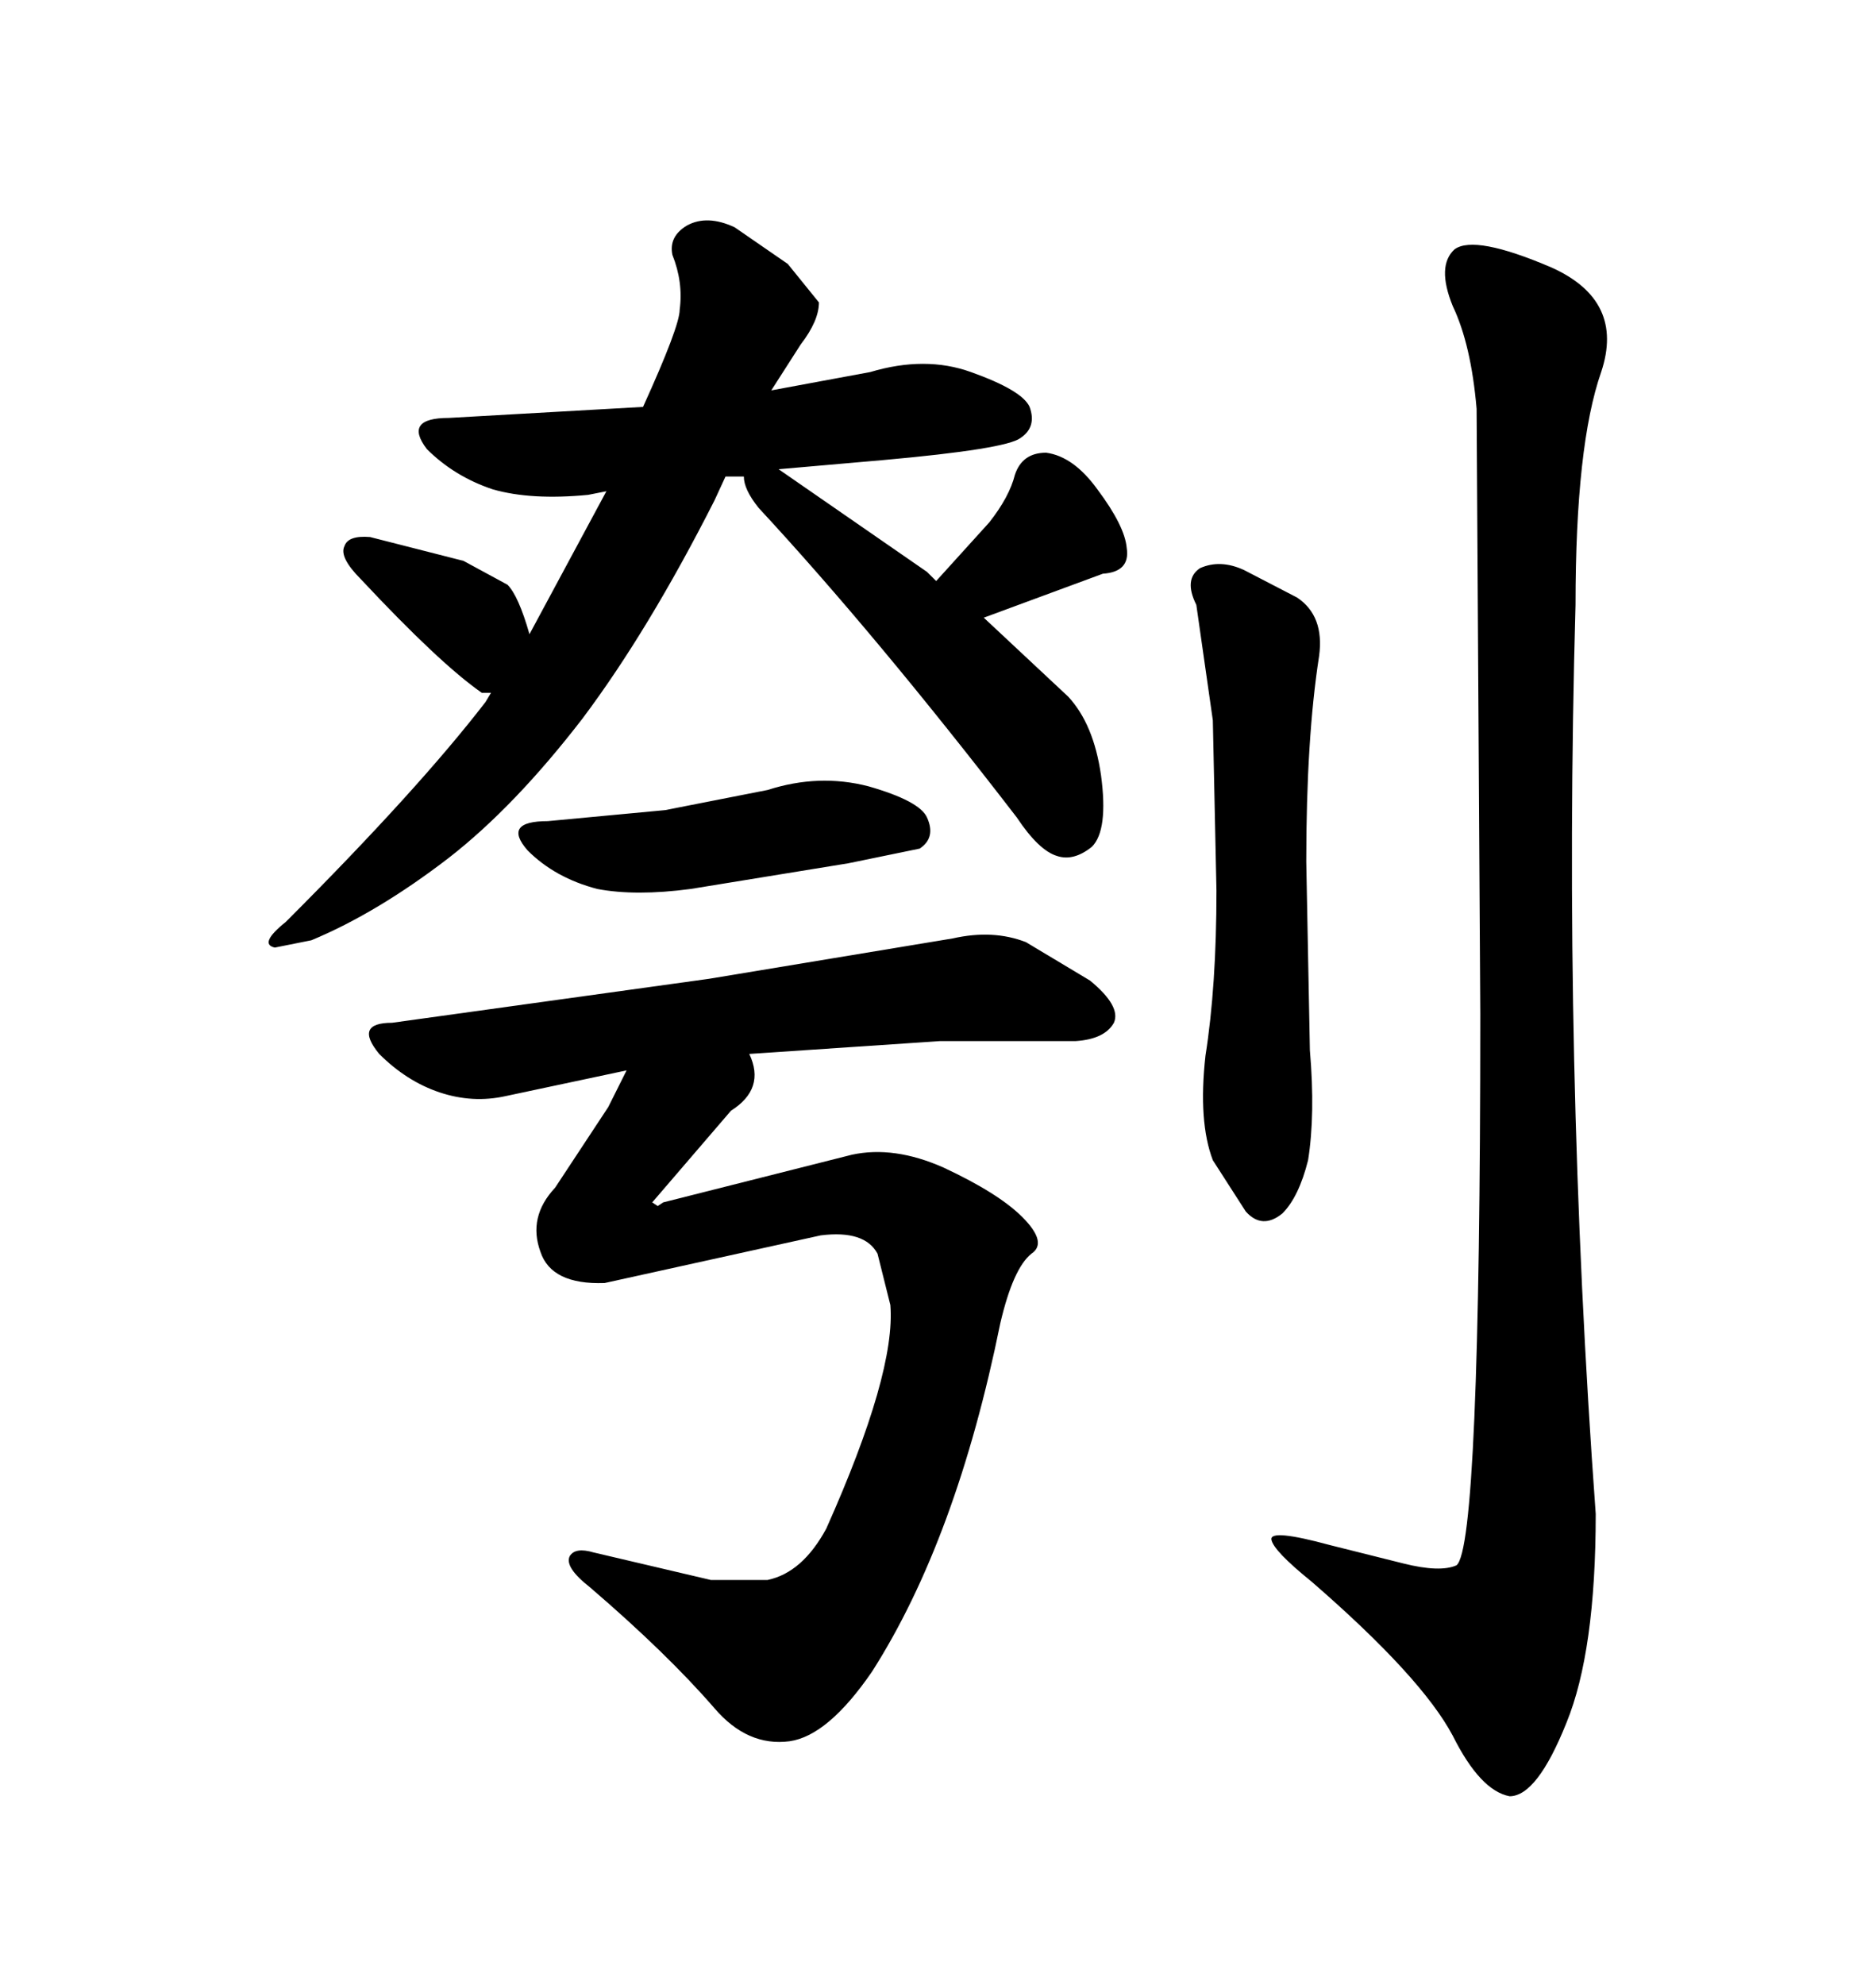 <svg xmlns="http://www.w3.org/2000/svg" xmlns:xlink="http://www.w3.org/1999/xlink" width="300" height="317.285"><path d="M87.60 131.25L106.35 129.49L122.75 126.27Q130.96 123.63 138.87 125.68L138.87 125.68Q147.07 128.03 148.24 130.66L148.24 130.66Q149.71 133.89 147.07 135.64L147.07 135.64L135.64 137.99L110.45 142.09Q101.66 143.26 95.51 142.09L95.51 142.09Q88.77 140.33 84.38 135.94L84.38 135.94Q80.27 131.25 87.60 131.25L87.60 131.25ZM139.45 267.19L139.45 267.19Q132.42 277.44 126.27 278.32L126.27 278.32Q119.53 279.20 114.26 273.05L114.26 273.05Q106.64 264.26 94.34 253.71L94.34 253.71Q90.23 250.49 91.11 248.73L91.11 248.73Q91.99 247.27 94.92 248.14L94.92 248.14L113.67 252.54L122.75 252.54Q128.32 251.37 132.13 244.34L132.13 244.34Q143.26 219.43 142.38 208.59L142.38 208.59L140.33 200.39Q138.28 196.58 131.25 197.46L131.25 197.46L96.68 205.08Q88.18 205.37 86.43 200.10L86.43 200.10Q84.38 194.53 88.77 189.84L88.77 189.84L97.27 176.95L100.20 171.09L80.86 175.20Q75.59 176.37 70.31 174.61L70.31 174.61Q65.04 172.85 60.64 168.46L60.64 168.46Q56.54 163.48 62.70 163.48L62.70 163.48L113.38 156.45L152.34 150Q158.79 148.54 164.06 150.59L164.06 150.59L174.32 156.74Q179.30 160.84 178.13 163.48L178.13 163.48Q176.66 166.11 171.97 166.41L171.97 166.41L150.29 166.41L119.82 168.46Q122.46 174.02 116.89 177.54L116.89 177.54L104.30 192.19L105.18 192.77L106.05 192.19L136.23 184.57Q142.97 183.11 150.88 186.62L150.88 186.62Q159.67 190.72 163.48 194.53L163.48 194.53Q167.58 198.63 164.94 200.39L164.94 200.39Q162.01 202.73 159.96 211.52L159.96 211.52Q152.93 246.09 139.45 267.19ZM121.29 81.15L121.29 81.15Q118.95 78.22 118.95 76.17L118.95 76.17L116.02 76.17L114.26 79.98Q103.71 100.78 93.16 114.84L93.16 114.84Q82.32 128.91 71.78 137.11L71.78 137.11Q60.35 145.90 49.80 150.29L49.80 150.29L43.95 151.46Q41.31 150.88 45.70 147.36L45.70 147.36Q66.80 126.27 77.64 112.21L77.64 112.21L78.52 110.74L77.05 110.74Q70.31 106.05 57.71 92.58L57.71 92.58Q54.20 89.06 55.08 87.30L55.08 87.30Q55.66 85.55 59.18 85.84L59.18 85.84L74.12 89.65L81.15 93.46Q82.91 95.21 84.67 101.37L84.67 101.37L96.97 78.52L94.04 79.10Q84.96 79.98 78.81 78.22L78.81 78.22Q72.66 76.17 68.26 71.78L68.26 71.78Q64.45 66.80 71.78 66.80L71.78 66.80L102.83 65.04Q108.69 52.15 108.69 49.51L108.69 49.51Q109.28 45.12 107.52 40.72L107.52 40.72Q106.93 37.79 109.86 36.04L109.86 36.04Q113.09 34.28 117.48 36.33L117.48 36.33L125.98 42.19L130.96 48.34Q130.96 51.27 128.03 55.08L128.03 55.08L123.34 62.40L139.16 59.47Q147.95 56.84 155.27 59.47L155.27 59.47Q163.48 62.40 164.65 65.04L164.65 65.04Q165.82 68.26 163.18 70.02L163.18 70.02Q160.84 71.78 141.21 73.54L141.21 73.54L124.51 75L148.24 91.41L149.71 92.87L158.20 83.50Q161.43 79.39 162.30 75.88L162.30 75.88Q163.48 72.36 167.29 72.36L167.29 72.36Q171.68 72.95 175.49 78.22L175.49 78.22Q179.88 84.08 180.18 87.60L180.18 87.60Q180.76 91.41 176.37 91.70L176.37 91.70L157.32 98.73L170.80 111.33Q174.90 115.72 176.07 123.93L176.07 123.93Q177.25 132.71 174.61 135.35L174.61 135.35Q171.68 137.70 169.04 136.82L169.04 136.82Q166.11 135.94 162.60 130.66L162.60 130.66Q140.04 101.37 121.29 81.15ZM193.95 115.14L191.31 96.68Q189.26 92.58 191.89 90.82L191.89 90.82Q195.12 89.36 198.93 91.11L198.93 91.11L207.42 95.51Q211.82 98.44 210.94 104.88L210.94 104.88Q208.89 118.07 208.89 137.70L208.89 137.70L209.47 167.87Q210.35 178.13 209.18 185.45L209.18 185.45Q207.71 191.31 205.08 193.95L205.08 193.95Q201.86 196.58 199.22 193.65L199.22 193.65L193.95 185.45Q191.60 179.30 192.77 168.75L192.77 168.75Q194.53 157.62 194.53 142.38L194.53 142.38L193.95 115.14ZM236.72 162.01L236.13 65.33Q235.25 55.08 232.32 48.93L232.32 48.93Q229.69 42.48 232.62 39.84L232.62 39.84Q235.84 37.50 248.14 42.77L248.14 42.77Q259.86 48.05 256.05 59.47L256.05 59.47Q251.95 71.19 251.95 96.68L251.95 96.68Q249.90 169.63 255.18 241.99L255.18 241.99Q255.18 263.96 250.49 275.39L250.49 275.39Q245.80 287.11 241.41 287.11L241.41 287.11Q236.72 286.23 232.32 277.44L232.32 277.44Q227.34 268.07 209.77 252.83L209.77 252.83Q203.61 247.85 203.32 246.09L203.32 246.09Q203.03 244.34 212.70 246.97L212.70 246.97L224.41 249.90Q230.27 251.37 232.91 250.20L232.91 250.20Q236.72 247.27 236.72 162.01L236.72 162.01Z"/></svg>